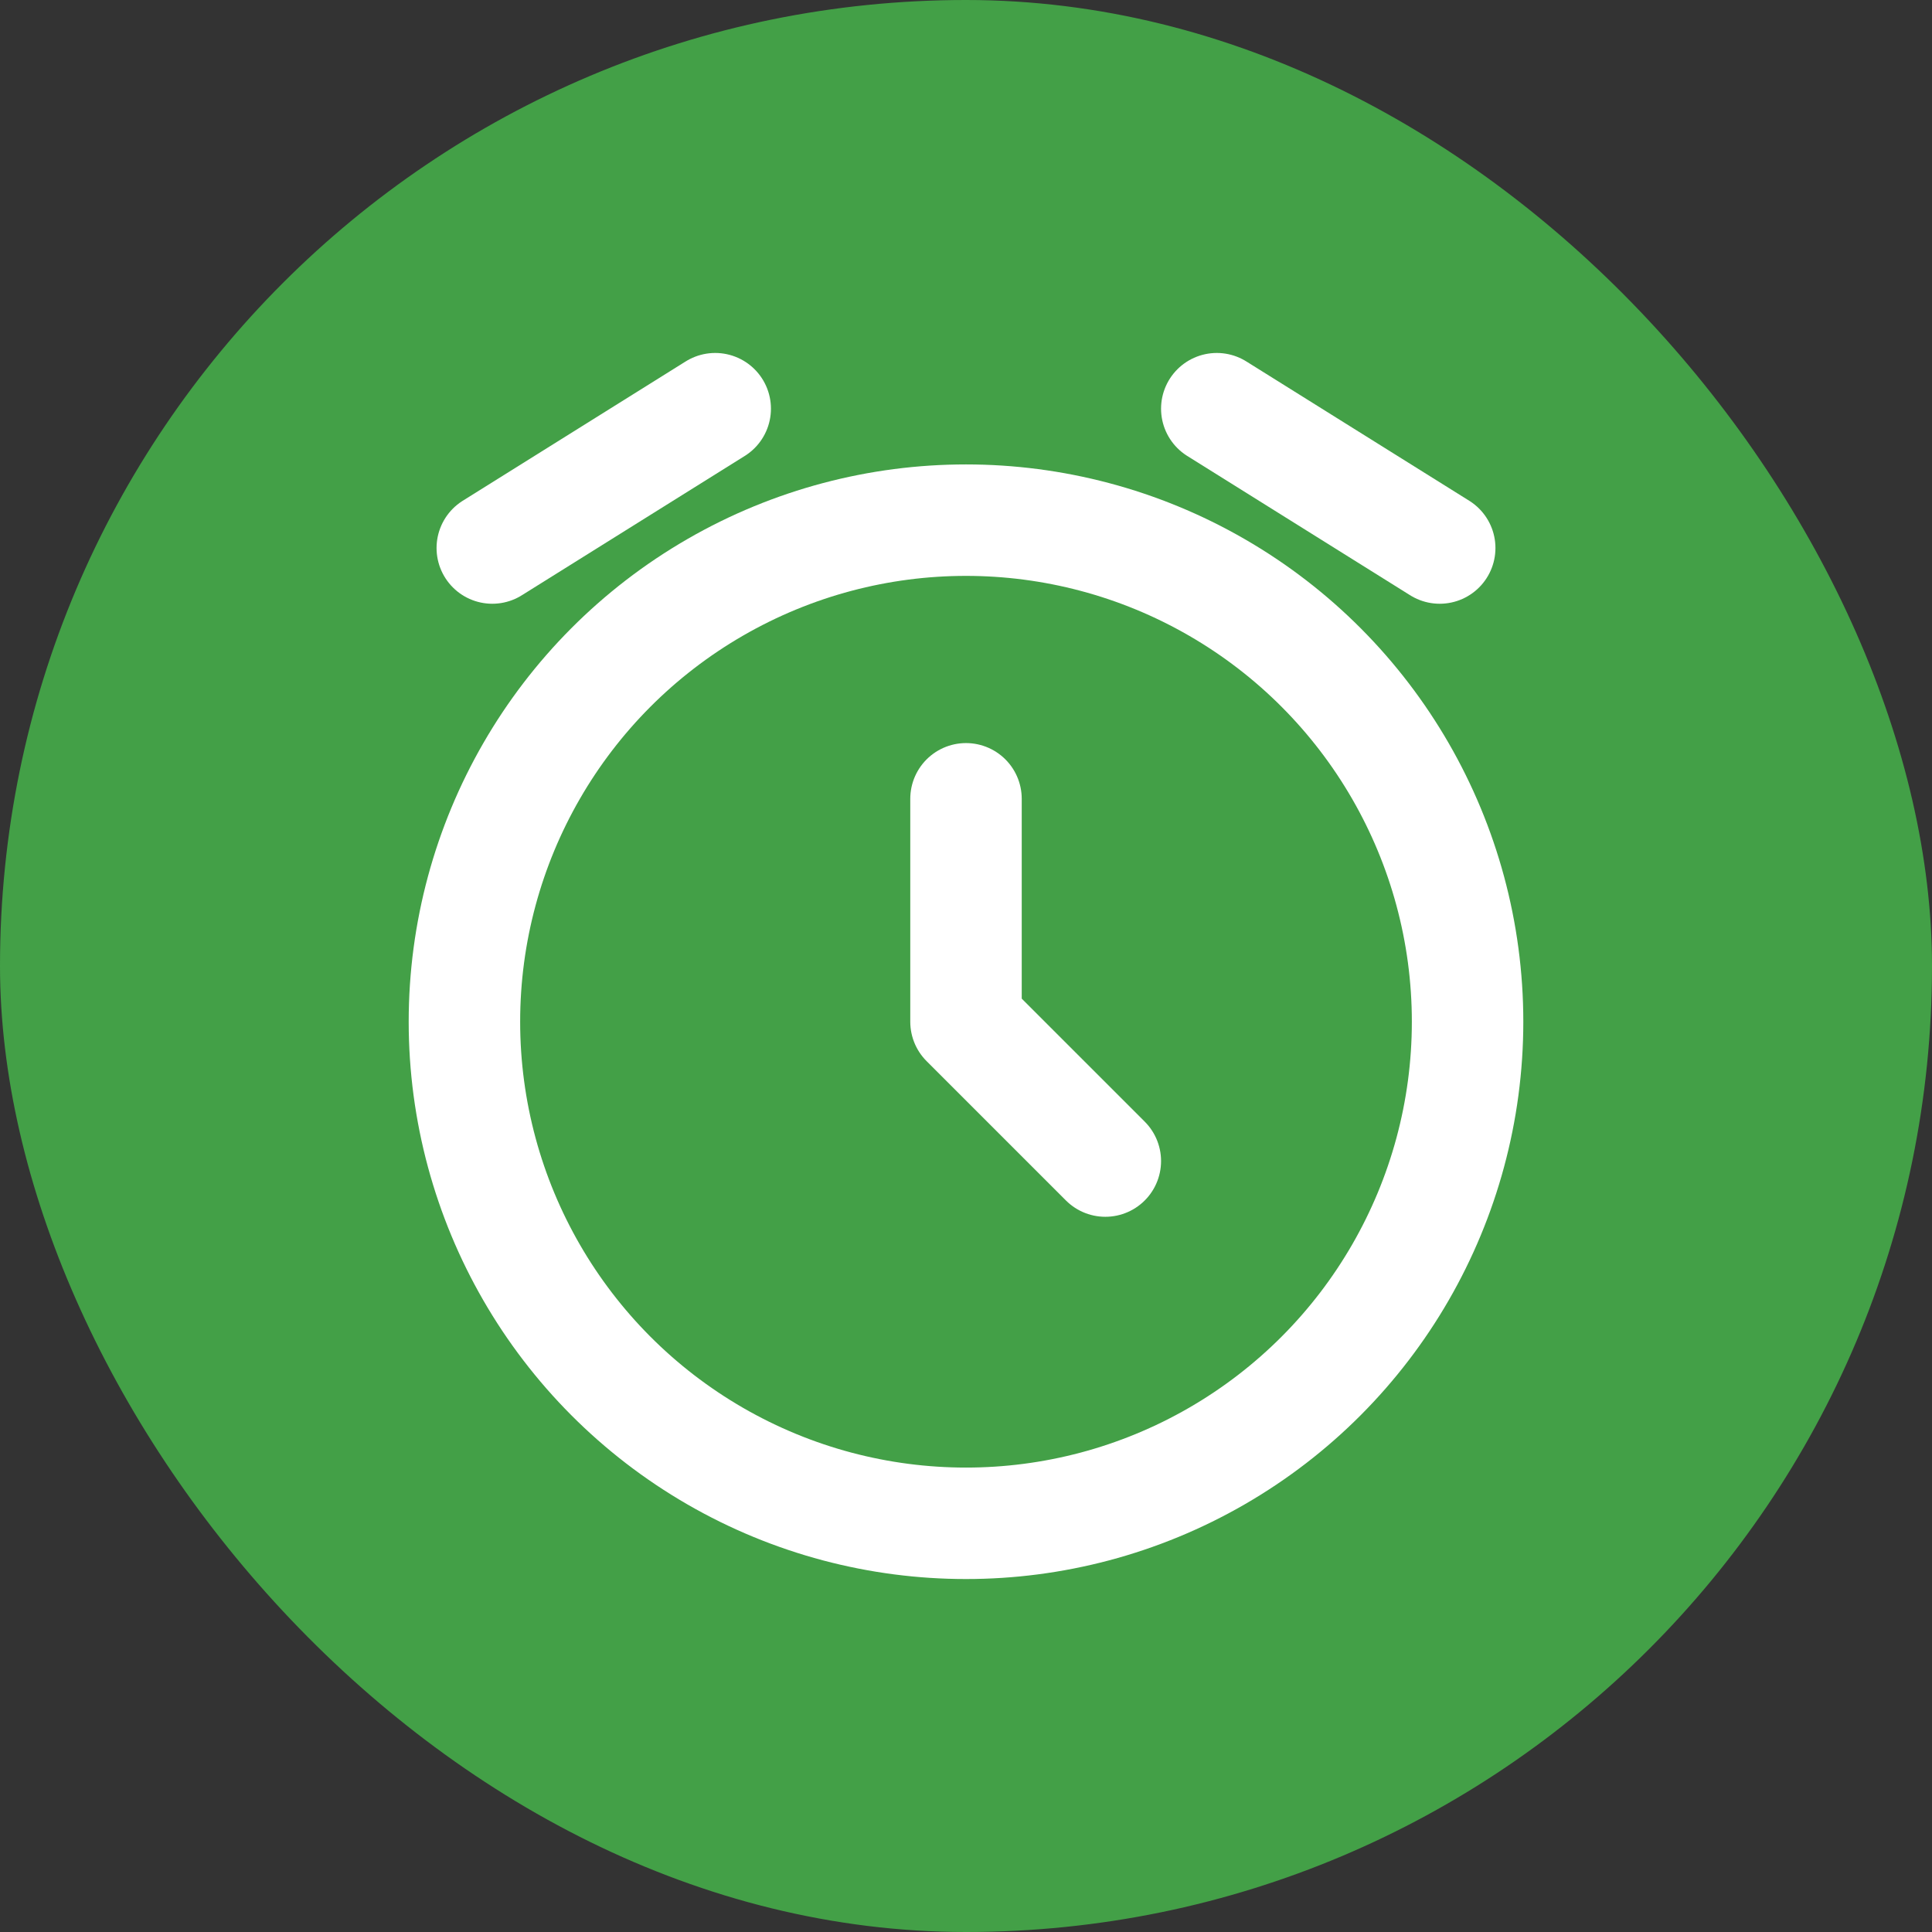 <svg width="26" height="26" viewBox="0 0 26 26" fill="none" xmlns="http://www.w3.org/2000/svg">
    <rect x="0" y="0" width="26" height="26" fill="#333333" stroke="none"/>
    <rect width="26" height="26" rx="13" fill="#43A047"/>
    <circle cx="13" cy="13.75" r="6.75" stroke="white" stroke-width="1.5"/>
    <path d="M13 10.75V13.75L14.875 15.625" stroke="white" stroke-width="1.5" stroke-linecap="round" stroke-linejoin="round"/>
    <path d="M6.625 7.375L9.625 5.5" stroke="white" stroke-width="1.5" stroke-linecap="round" stroke-linejoin="round"/>
    <path d="M19.375 7.375L16.375 5.5" stroke="white" stroke-width="1.5" stroke-linecap="round" stroke-linejoin="round"/>
</svg>
